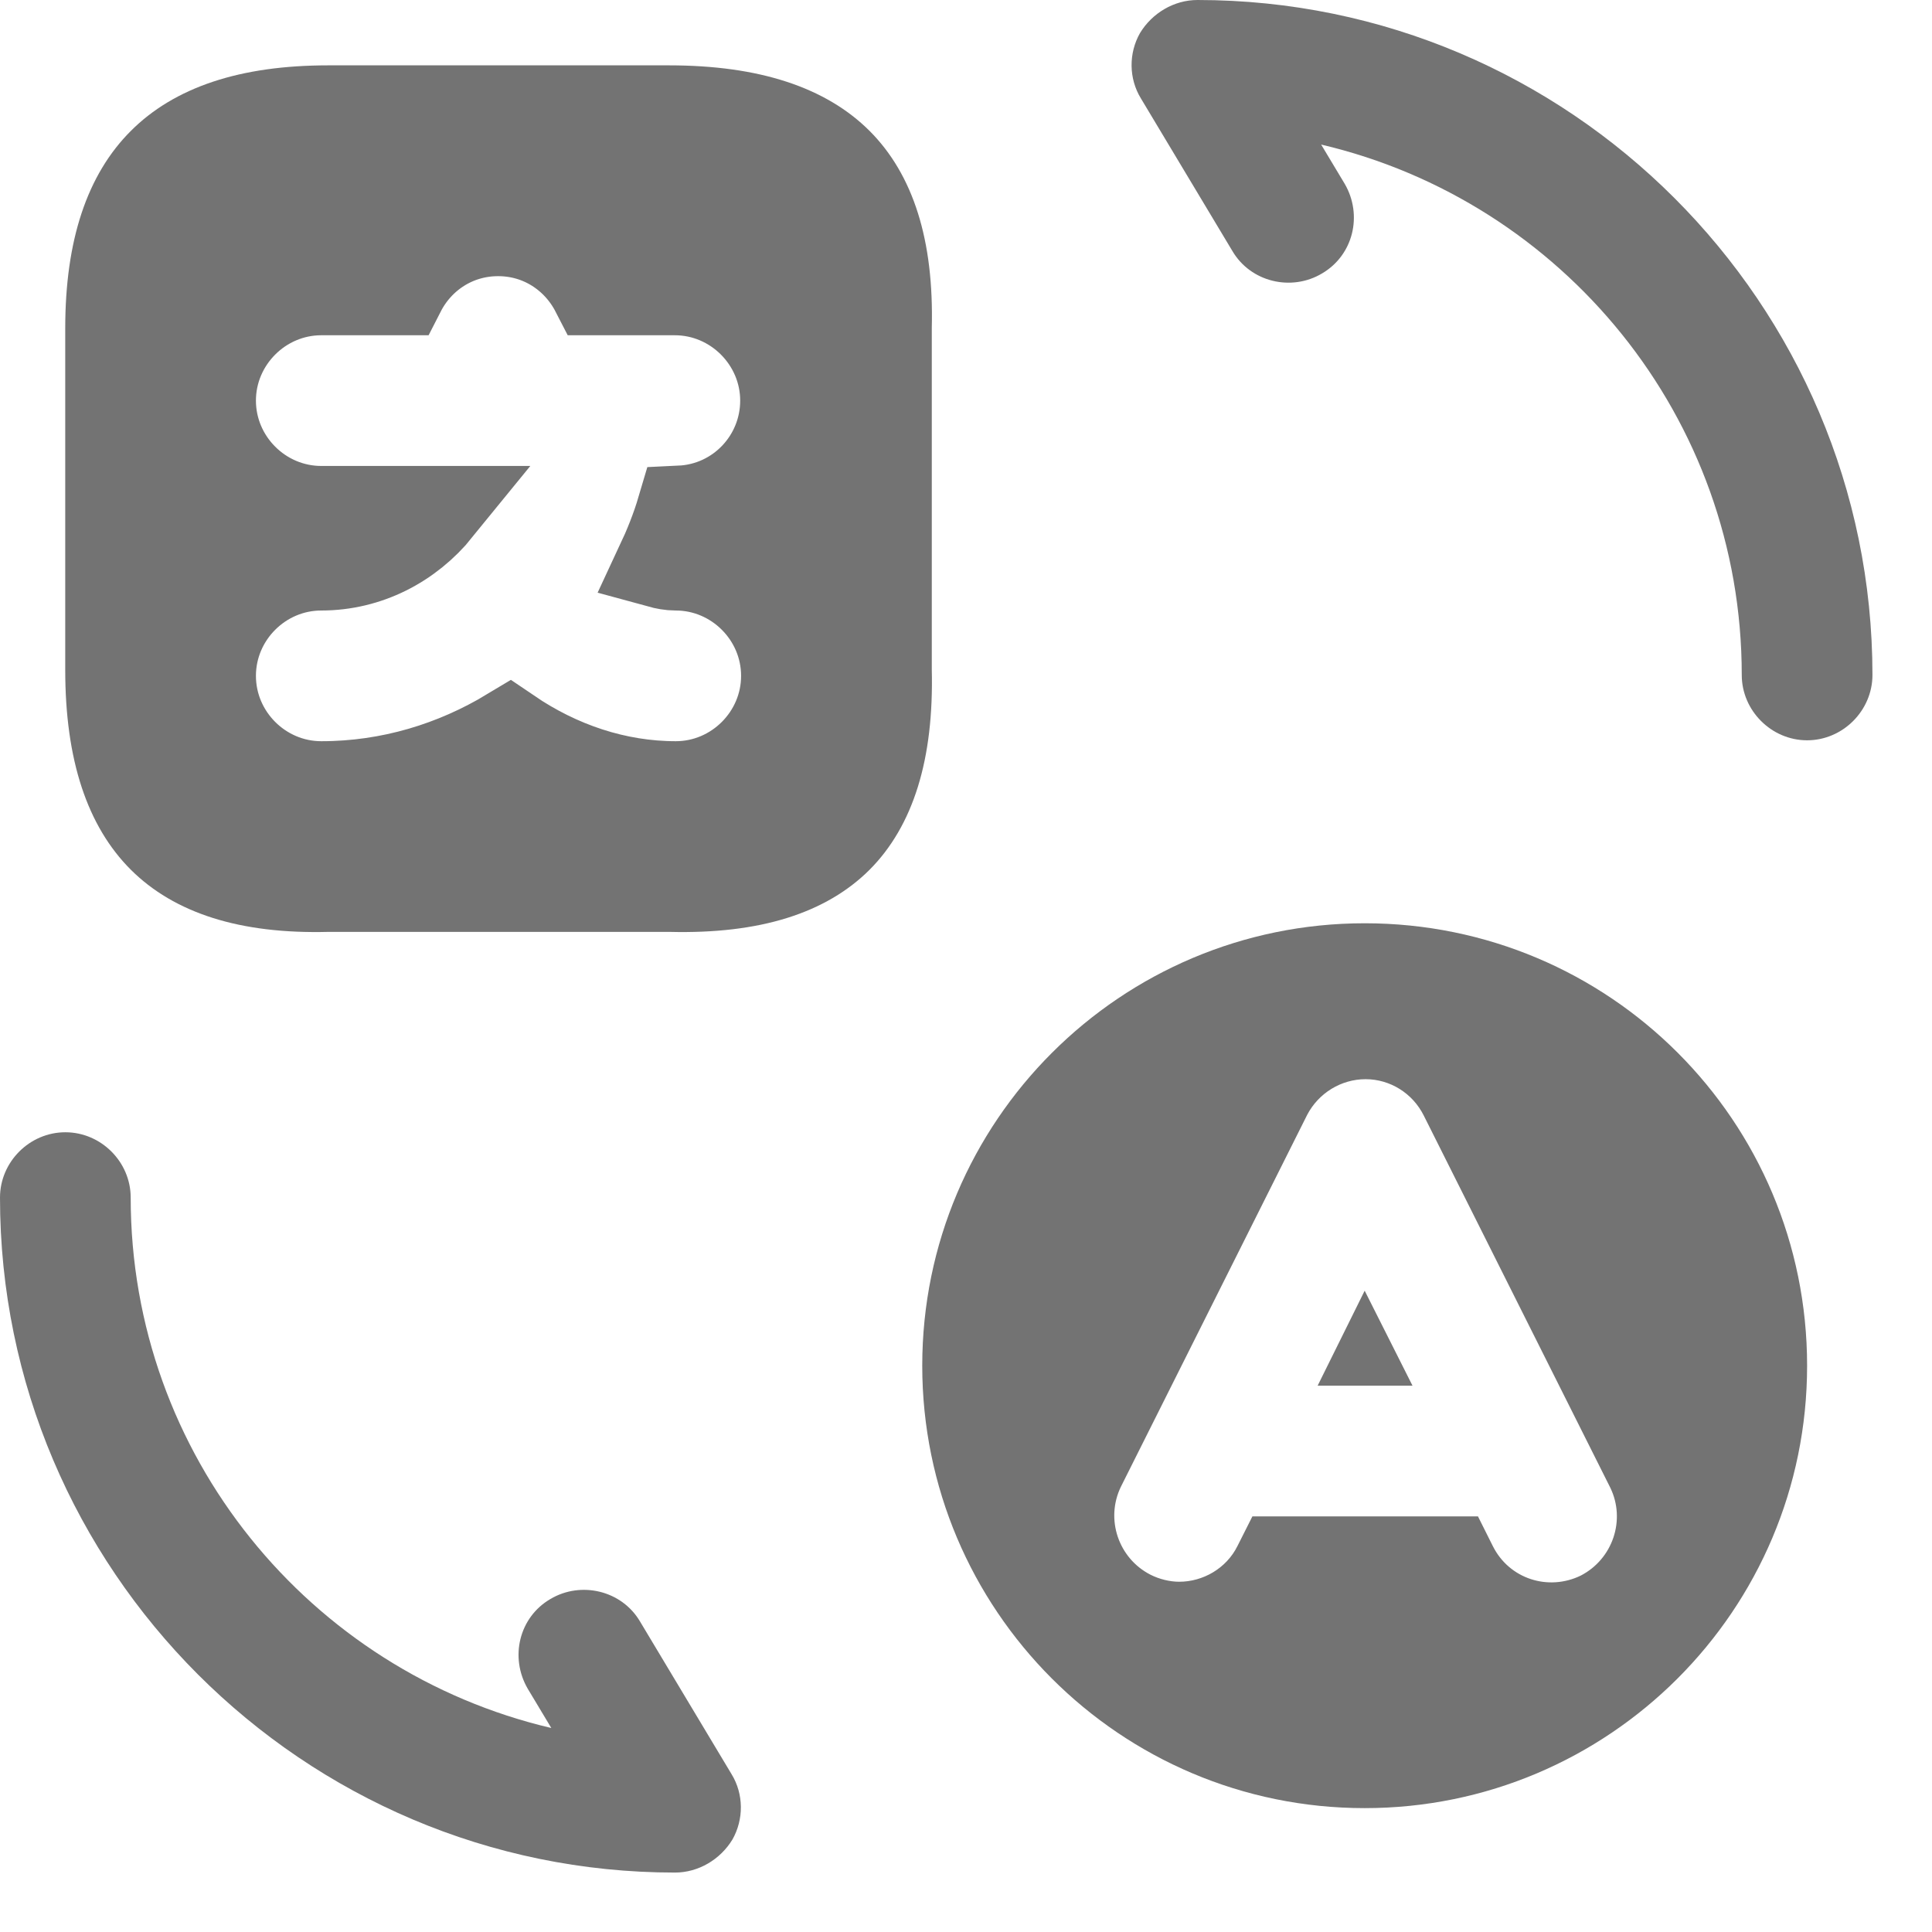 <svg width="17" height="17" viewBox="0 0 17 17" fill="none" xmlns="http://www.w3.org/2000/svg">
<path d="M2.889 0.958H5.885C6.623 0.958 7.095 1.137 7.381 1.423C7.665 1.707 7.834 2.166 7.816 2.88V5.896C7.834 6.632 7.663 7.099 7.381 7.382C7.099 7.664 6.635 7.835 5.902 7.817H2.879C2.165 7.835 1.706 7.665 1.422 7.382C1.136 7.097 0.957 6.628 0.957 5.894V2.89C0.957 2.174 1.134 1.71 1.422 1.423C1.709 1.135 2.173 0.958 2.889 0.958ZM4.383 2.047C4.006 2.047 3.693 2.262 3.537 2.567H2.827C2.301 2.567 1.869 3 1.869 3.525C1.869 4.051 2.301 4.483 2.827 4.483H3.862C3.607 4.797 3.235 4.989 2.827 4.989C2.301 4.989 1.869 5.421 1.869 5.947C1.869 6.473 2.301 6.905 2.827 6.905C3.433 6.905 3.997 6.73 4.483 6.437C4.918 6.733 5.421 6.905 5.946 6.905C6.472 6.905 6.904 6.473 6.904 5.947C6.904 5.421 6.472 4.989 5.946 4.989C5.898 4.989 5.849 4.98 5.798 4.966C5.871 4.81 5.936 4.649 5.986 4.48C6.5 4.456 6.896 4.032 6.896 3.525C6.896 3 6.464 2.567 5.938 2.567H5.229C5.072 2.262 4.76 2.047 4.383 2.047Z" fill="#737373" stroke="#737373" stroke-width="0.766"/>
<path d="M5.939 16.477C2.667 16.477 0 13.81 0 10.538C0 10.223 0.261 9.963 0.575 9.963C0.889 9.963 1.15 10.223 1.15 10.538C1.15 12.806 2.728 14.707 4.851 15.205L4.644 14.86C4.483 14.584 4.567 14.231 4.843 14.07C5.112 13.91 5.472 13.994 5.633 14.27L6.437 15.611C6.545 15.787 6.545 16.009 6.445 16.186C6.338 16.362 6.146 16.477 5.939 16.477Z" fill="#737373"/>
<path d="M15.901 6.514C15.587 6.514 15.326 6.253 15.326 5.939C15.326 3.671 13.748 1.77 11.625 1.272L11.832 1.617C11.993 1.893 11.908 2.245 11.633 2.406C11.364 2.567 11.004 2.483 10.843 2.207L10.039 0.866C9.931 0.69 9.931 0.467 10.031 0.291C10.138 0.115 10.33 0 10.537 0C13.809 0 16.476 2.667 16.476 5.939C16.476 6.253 16.215 6.514 15.901 6.514Z" fill="#737373"/>
<path d="M12.008 8.124C9.863 8.124 8.115 9.864 8.115 12.017C8.115 14.163 9.855 15.91 12.008 15.91C14.154 15.91 15.901 14.171 15.901 12.017C15.901 9.864 14.162 8.124 12.008 8.124ZM13.909 13.864C13.625 14.002 13.28 13.895 13.135 13.603L13.005 13.343H11.02L10.889 13.603C10.79 13.803 10.583 13.918 10.376 13.918C10.292 13.918 10.2 13.895 10.123 13.856C9.84 13.711 9.725 13.366 9.863 13.082L11.502 9.81C11.602 9.618 11.801 9.496 12.016 9.496C12.23 9.496 12.43 9.618 12.529 9.818L14.169 13.09C14.307 13.373 14.192 13.718 13.909 13.864Z" fill="#737373"/>
<path d="M11.594 12.193H12.429L12.008 11.357L11.594 12.193Z" fill="#737373"/>
</svg>
